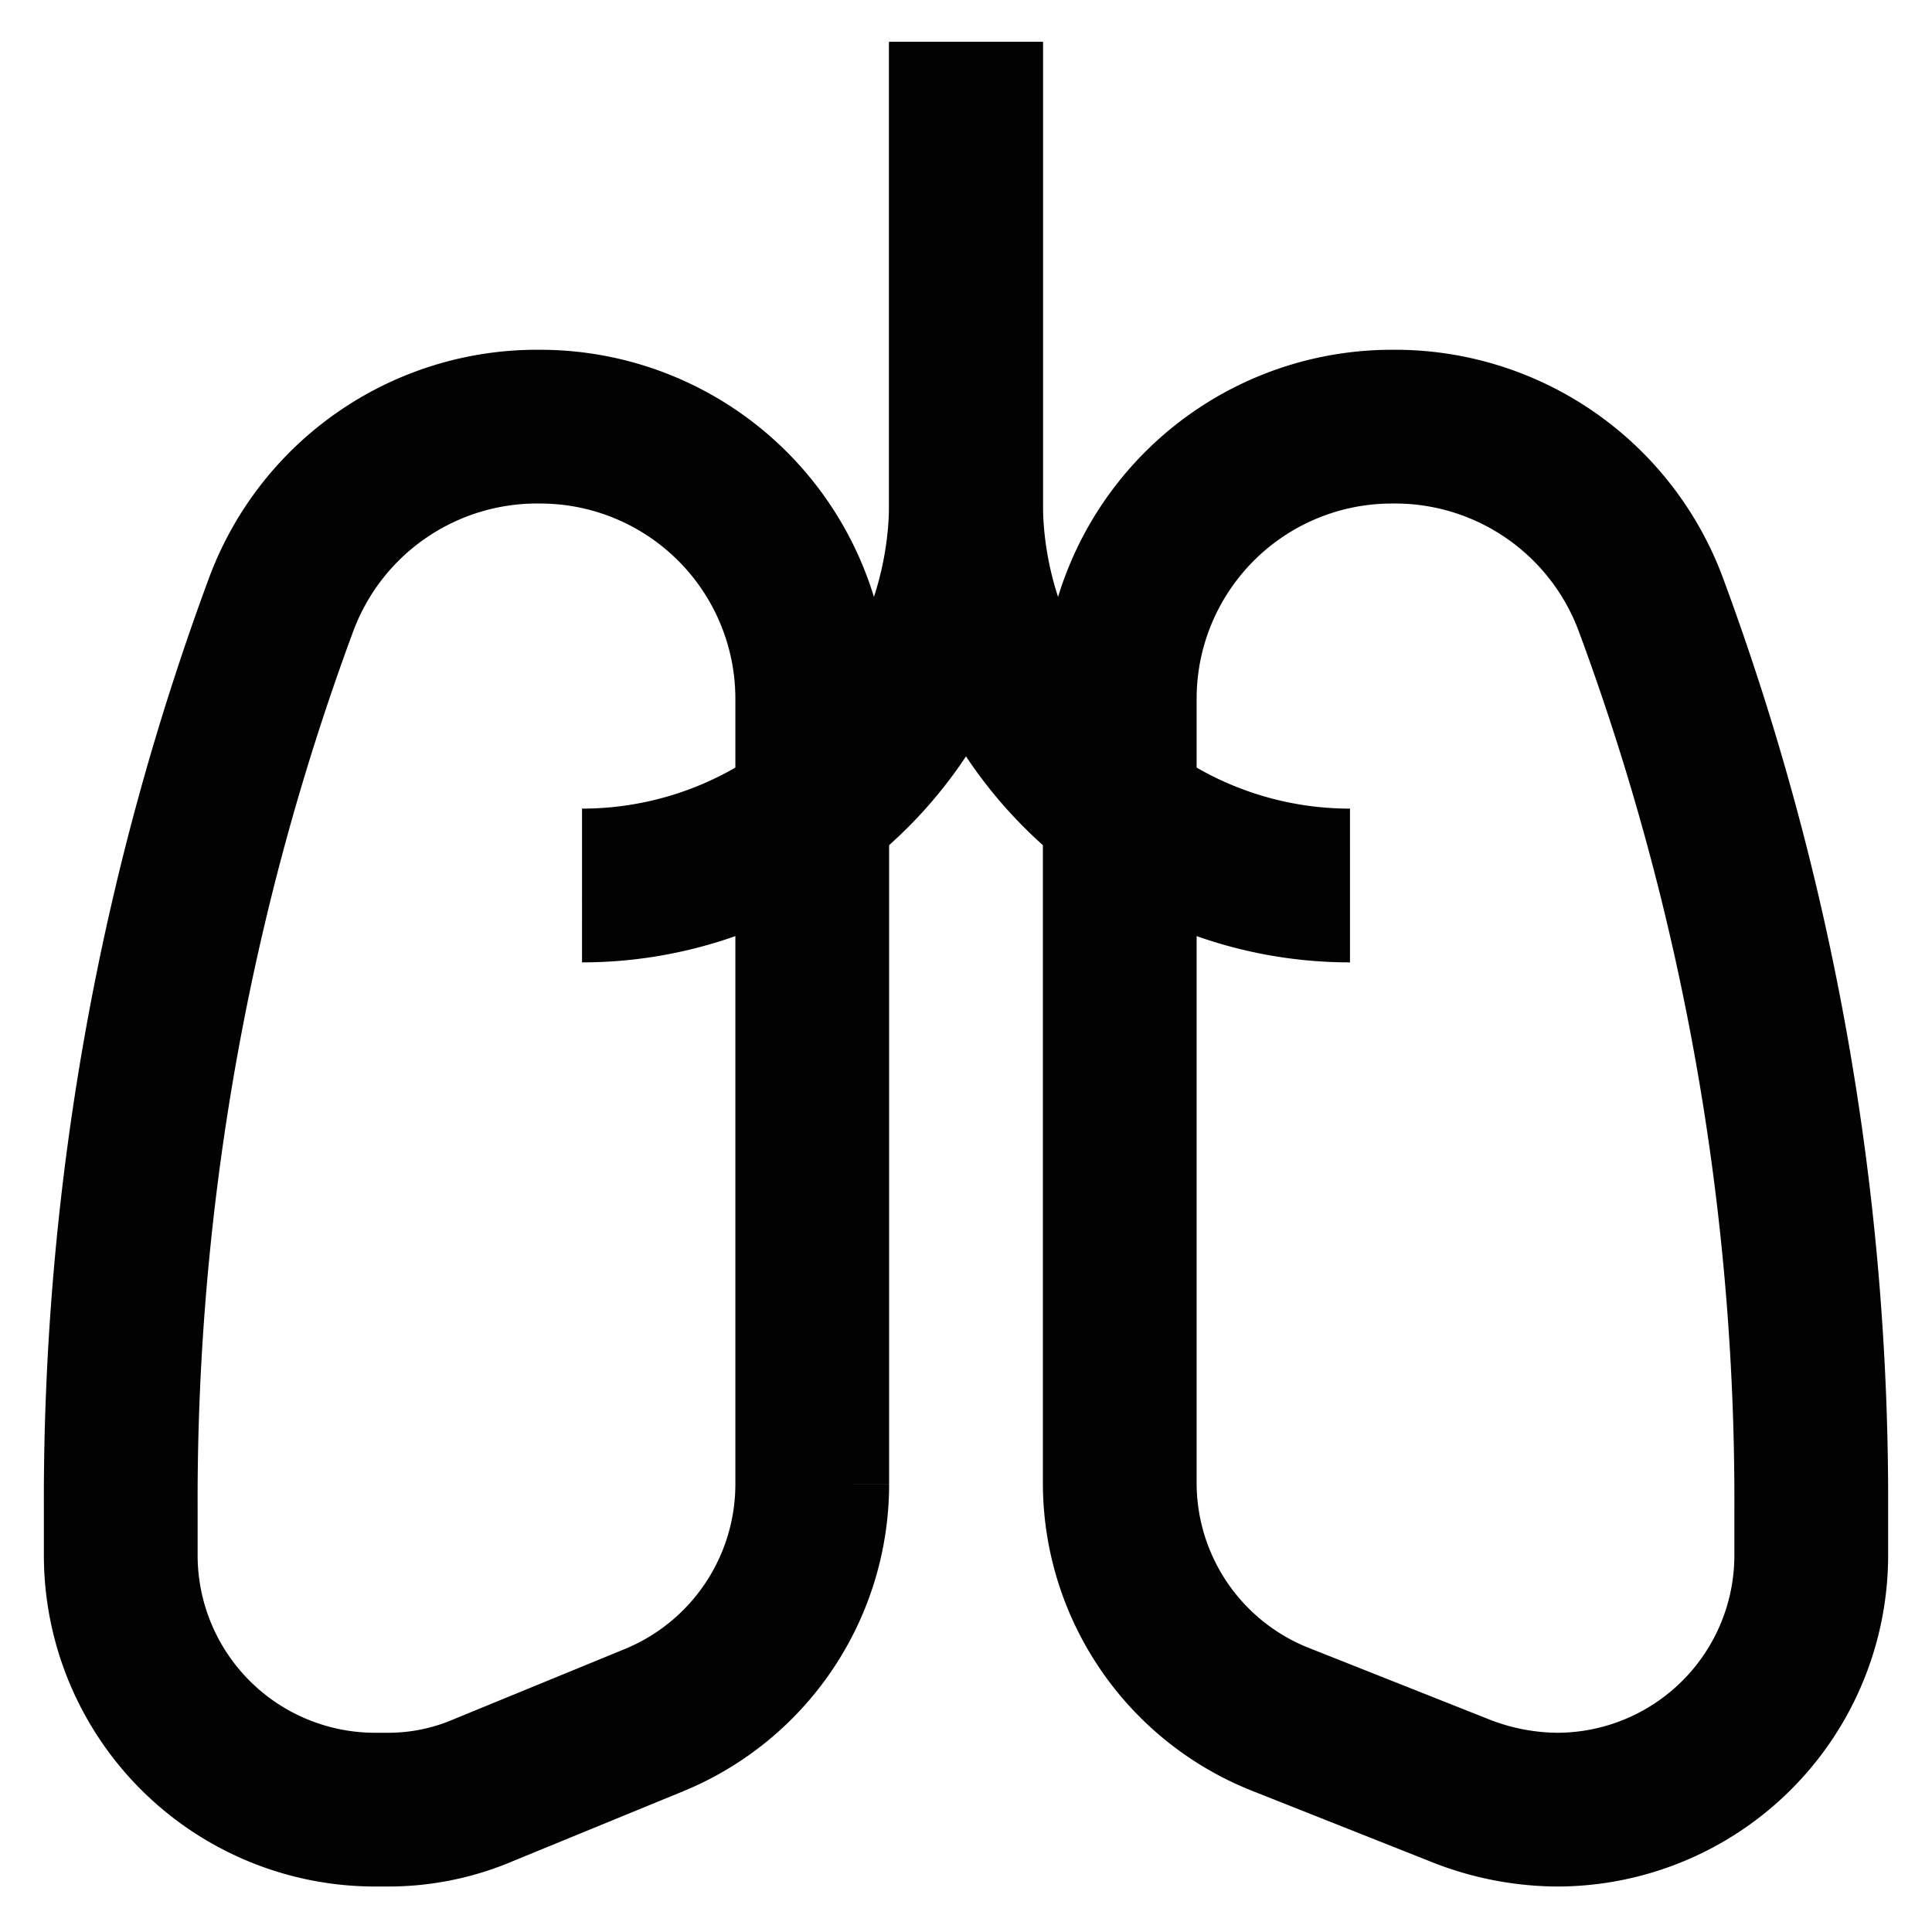 <svg xmlns="http://www.w3.org/2000/svg" viewBox="0 0 24 24" height="800px" width="800px">

<defs>

<style>.cls-1{fill:none;stroke:#020202;stroke-miterlimit:10;stroke-width:1.91px;}</style>

</defs>

<g id="lungs">

<path d="M8.12,21.37,6,22.24a3,3,0,0,1-1.19.24H4.66A3.16,3.16,0,0,1,1.5,19.32v-.58a32,32,0,0,1,2-11.25h0A3.39,3.39,0,0,1,6.71,5.3h0a3.38,3.38,0,0,1,3.38,3.38v9.76A3.17,3.17,0,0,1,8.12,21.37Z" class="cls-1"></path>

<path d="M15.91,21.36l2.27.9a3.32,3.32,0,0,0,1.16.22h0a3.16,3.16,0,0,0,3.16-3.16v-.58a32,32,0,0,0-2-11.25h0A3.39,3.39,0,0,0,17.29,5.3h0a3.38,3.38,0,0,0-3.38,3.38v9.74A3.16,3.16,0,0,0,15.91,21.36Z" class="cls-1"></path>

<path d="M7.23,11h0A4.77,4.77,0,0,0,12,6.25V.52" class="cls-1"></path>

<path d="M16.77,11h0A4.77,4.77,0,0,1,12,6.25V.52" class="cls-1"></path>

</g>

</svg>